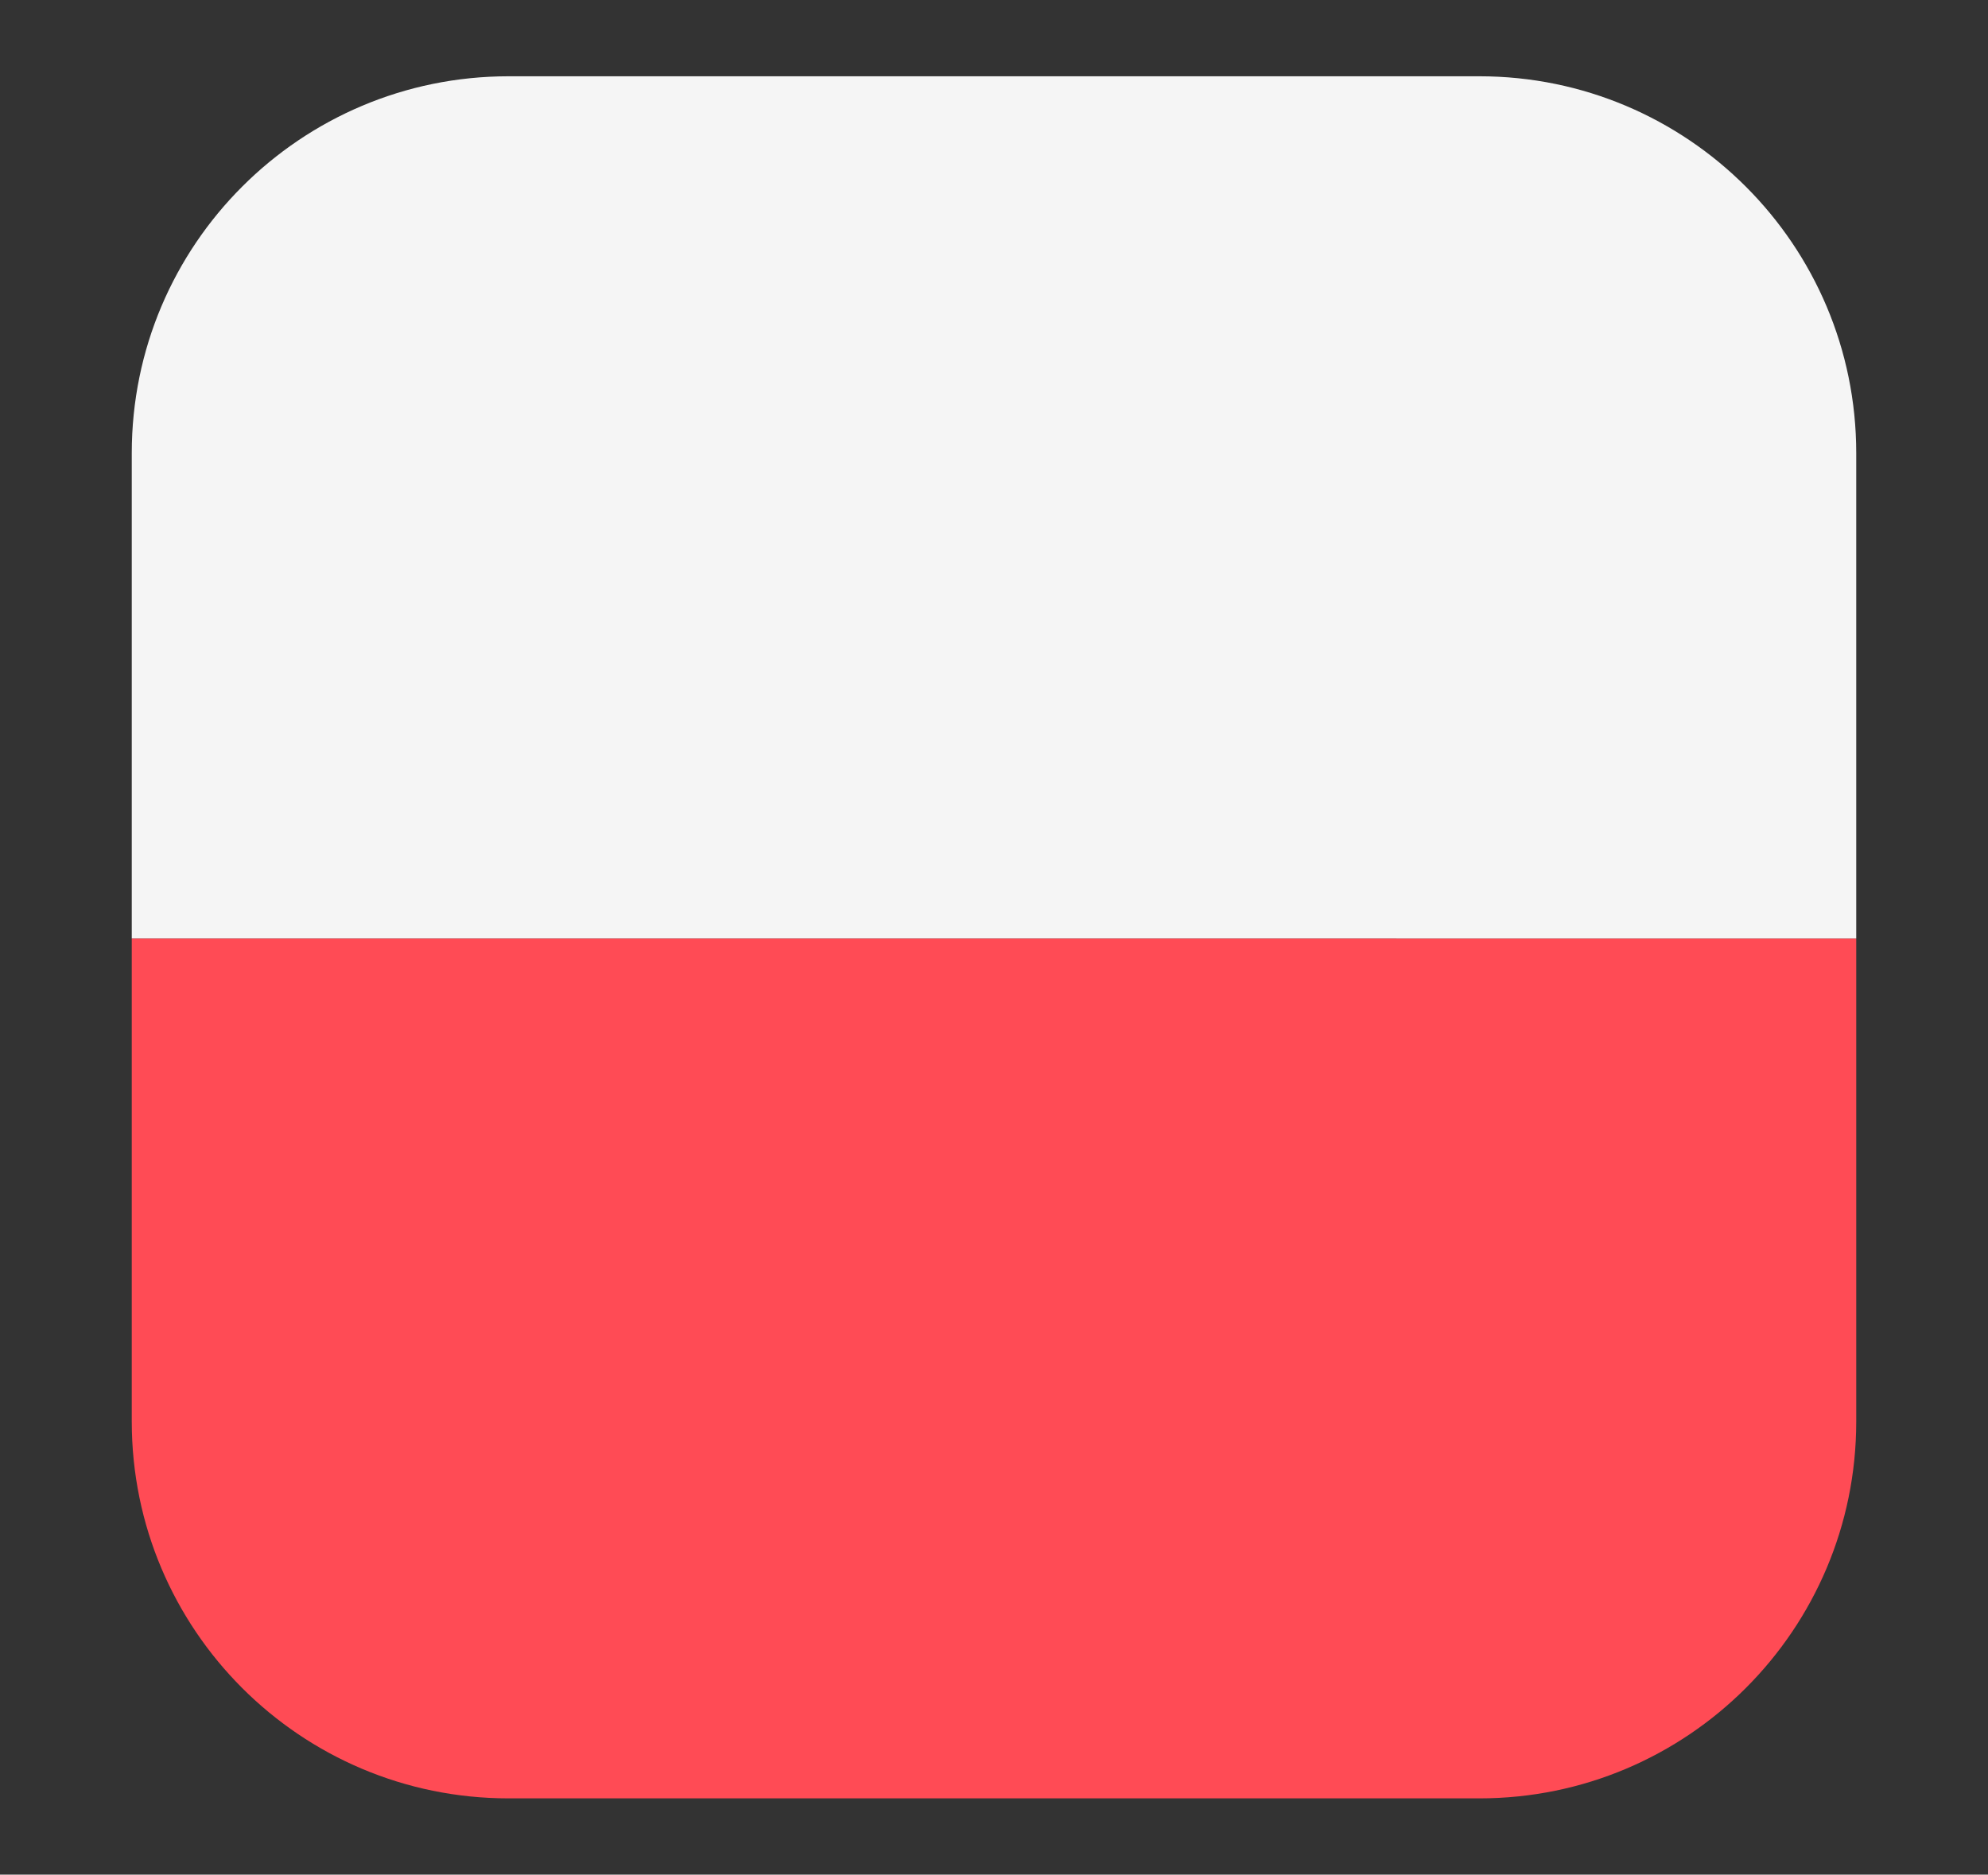 <svg xmlns="http://www.w3.org/2000/svg" xmlns:xlink="http://www.w3.org/1999/xlink" id="Livello_1" x="0px" y="0px" viewBox="0 0 86 81.1" style="enable-background:new 0 0 86 81.1;" xml:space="preserve">
<rect x="0" y="0" width="86" height="81.1" fill="#333333" stroke="none"/>
<style type="text/css">
	.st0{fill:#FF4B55;}
	.st1{fill:#F5F5F5;}
</style>
<g>
	<path class="st0" d="M5.7,54.2v7.3c0,9,7.3,16.3,16.3,16.3h42c9,0,16.3-7.3,16.3-16.3v-7.3V40.6H5.7V54.2z"></path>
	<path class="st1" d="M80.3,40.6V26.9v-7.3c0-9-7.3-16.3-16.3-16.3H22c-9,0-16.3,7.3-16.3,16.3v7.3v13.7H80.3z"></path>
</g>
</svg>